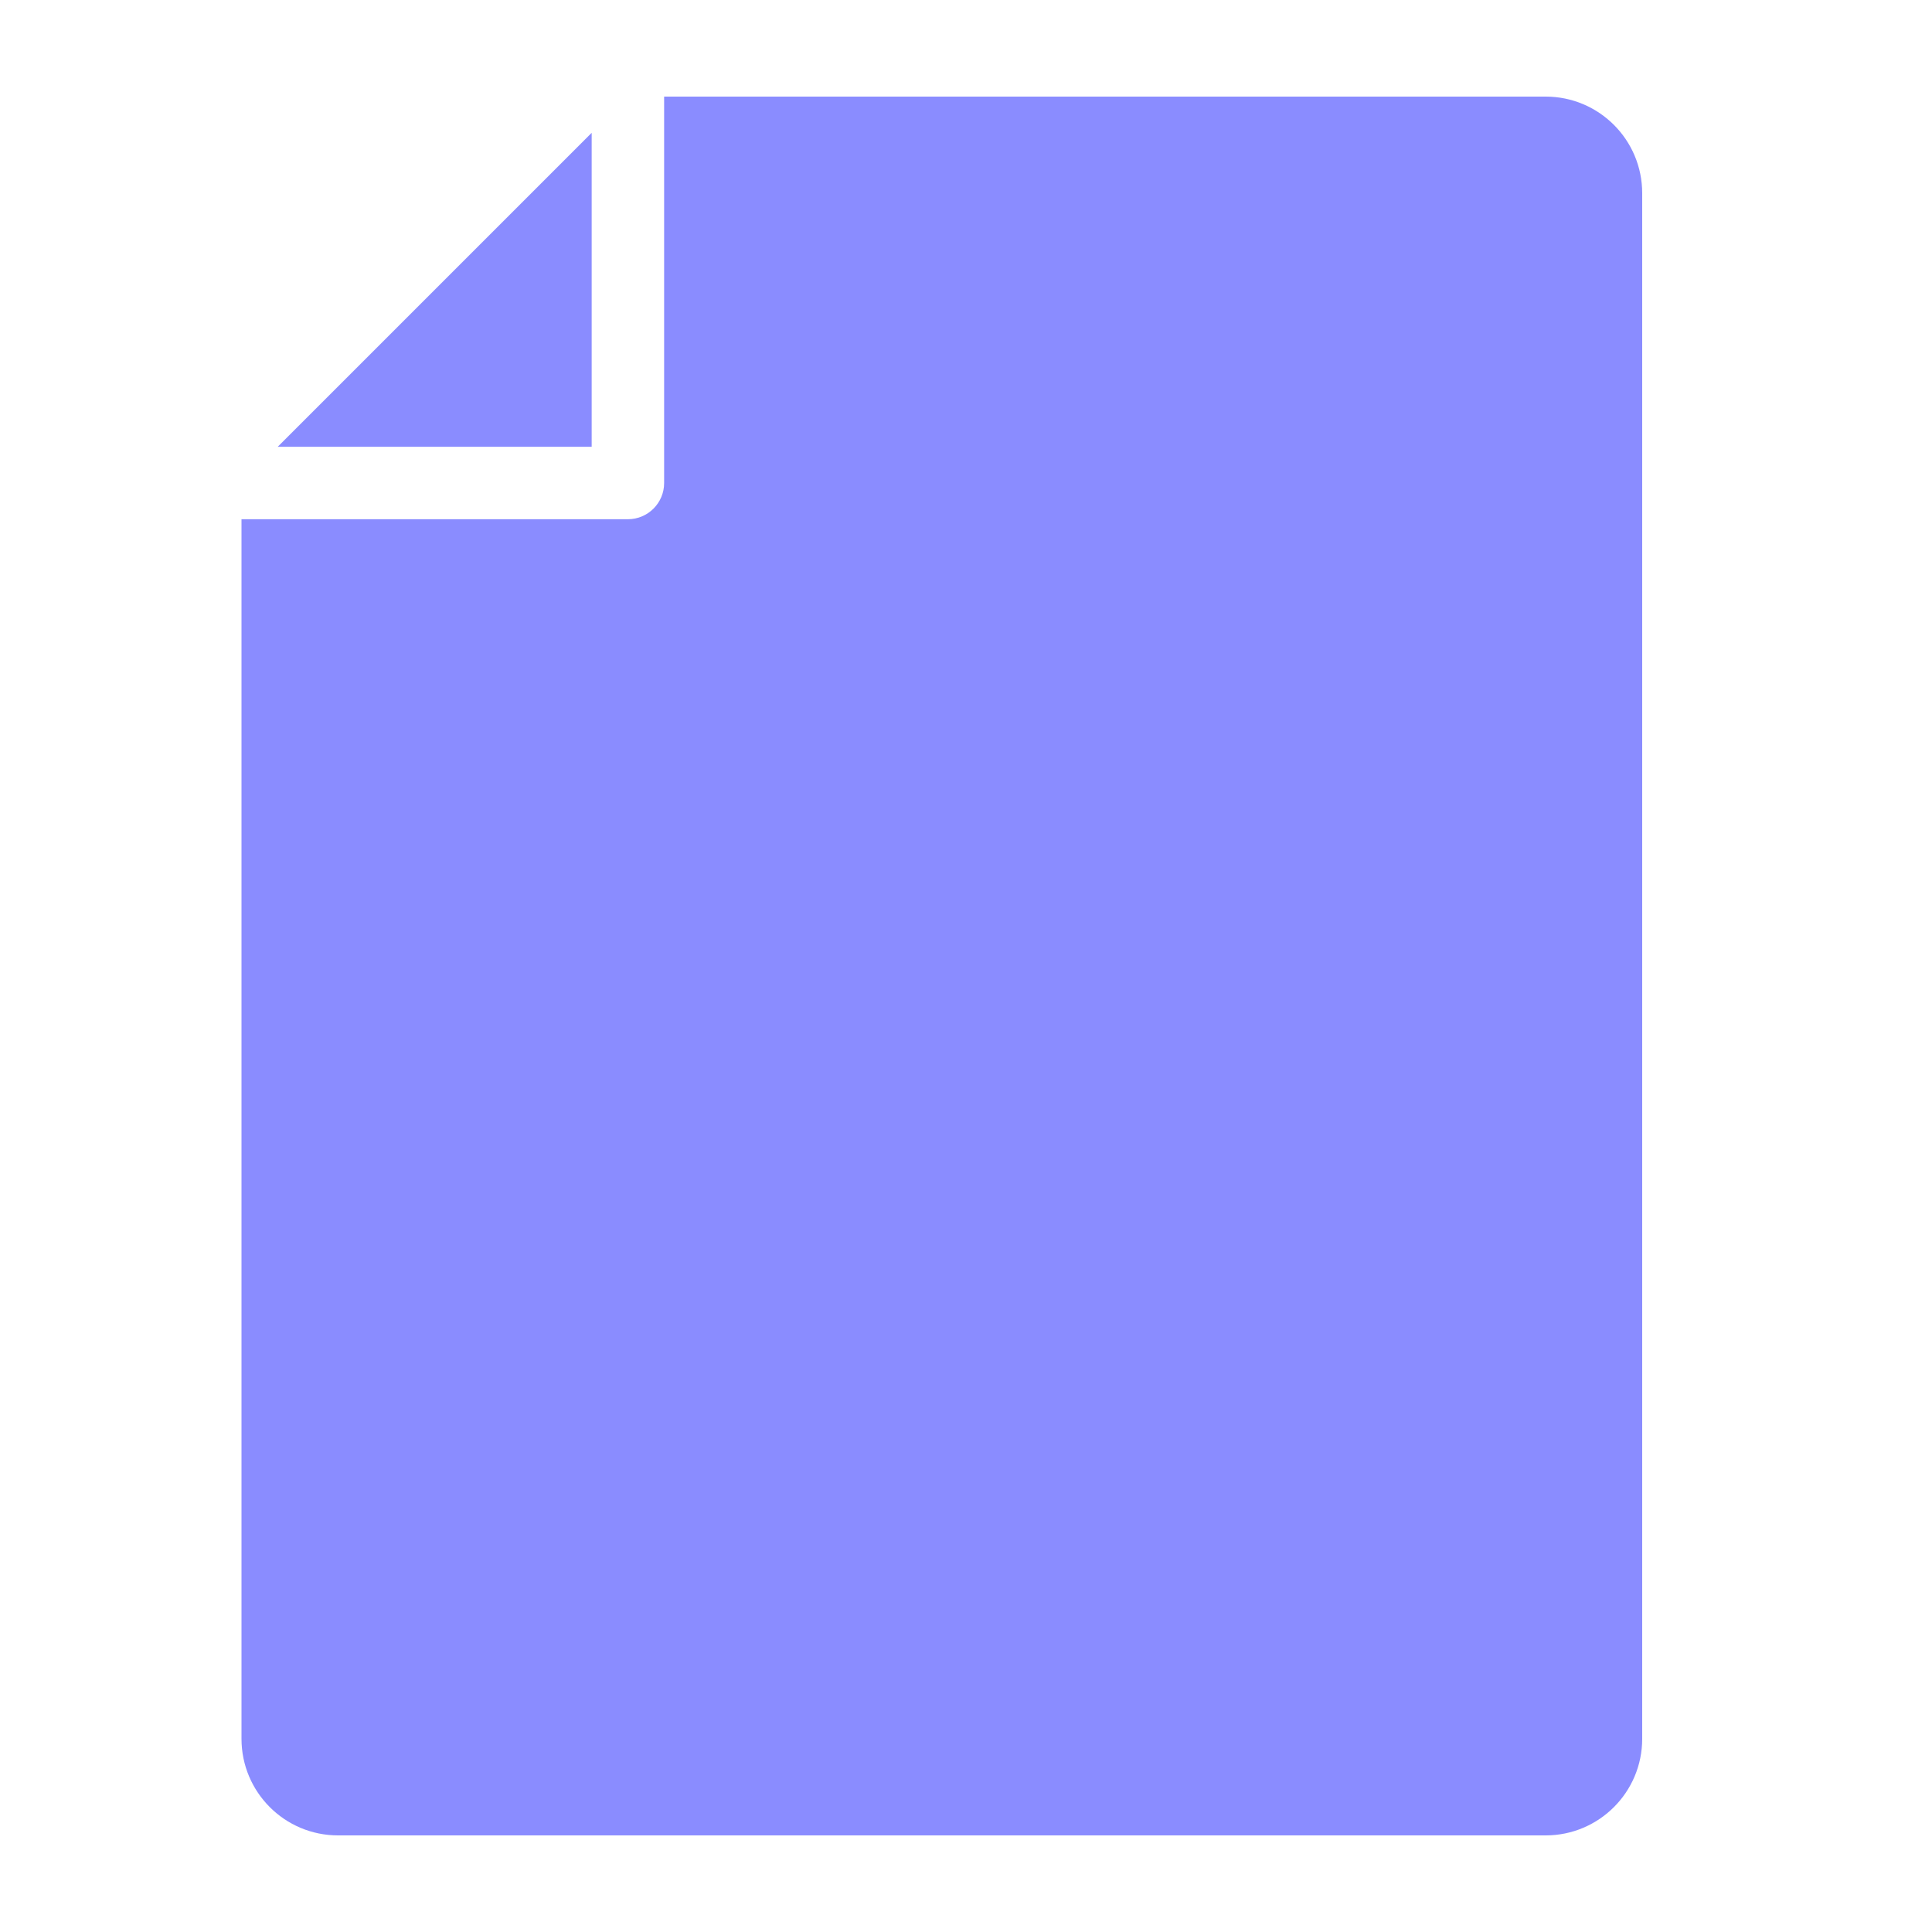 <svg width="40" height="40" viewBox="0 0 40 40" fill="none" xmlns="http://www.w3.org/2000/svg">
<path fillRule="evenodd" clip-rule="evenodd" d="M12.25 2.75L5.75 9.25H12.25V2.75ZM5 10.75V36C5 37.105 5.895 38 7 38H32C33.105 38 34 37.105 34 36V4C34 2.895 33.105 2 32 2H13.75V10C13.75 10.414 13.414 10.75 13 10.75H5ZM10.5 15.75C10.086 15.75 9.75 16.086 9.75 16.5C9.75 16.914 10.086 17.25 10.5 17.25H29.5C29.914 17.25 30.25 16.914 30.25 16.5C30.25 16.086 29.914 15.75 29.5 15.75H10.5ZM10.5 22.75C10.086 22.75 9.75 23.086 9.75 23.5C9.75 23.914 10.086 24.25 10.5 24.25H29.5C29.914 24.25 30.25 23.914 30.25 23.5C30.25 23.086 29.914 22.75 29.5 22.75H10.5ZM10.5 29.75C10.086 29.75 9.75 30.086 9.75 30.5C9.75 30.914 10.086 31.25 10.5 31.25H29.5C29.914 31.25 30.25 30.914 30.25 30.5C30.25 30.086 29.914 29.75 29.5 29.75H10.5Z" fill="#8A8CFF"/>
</svg>
